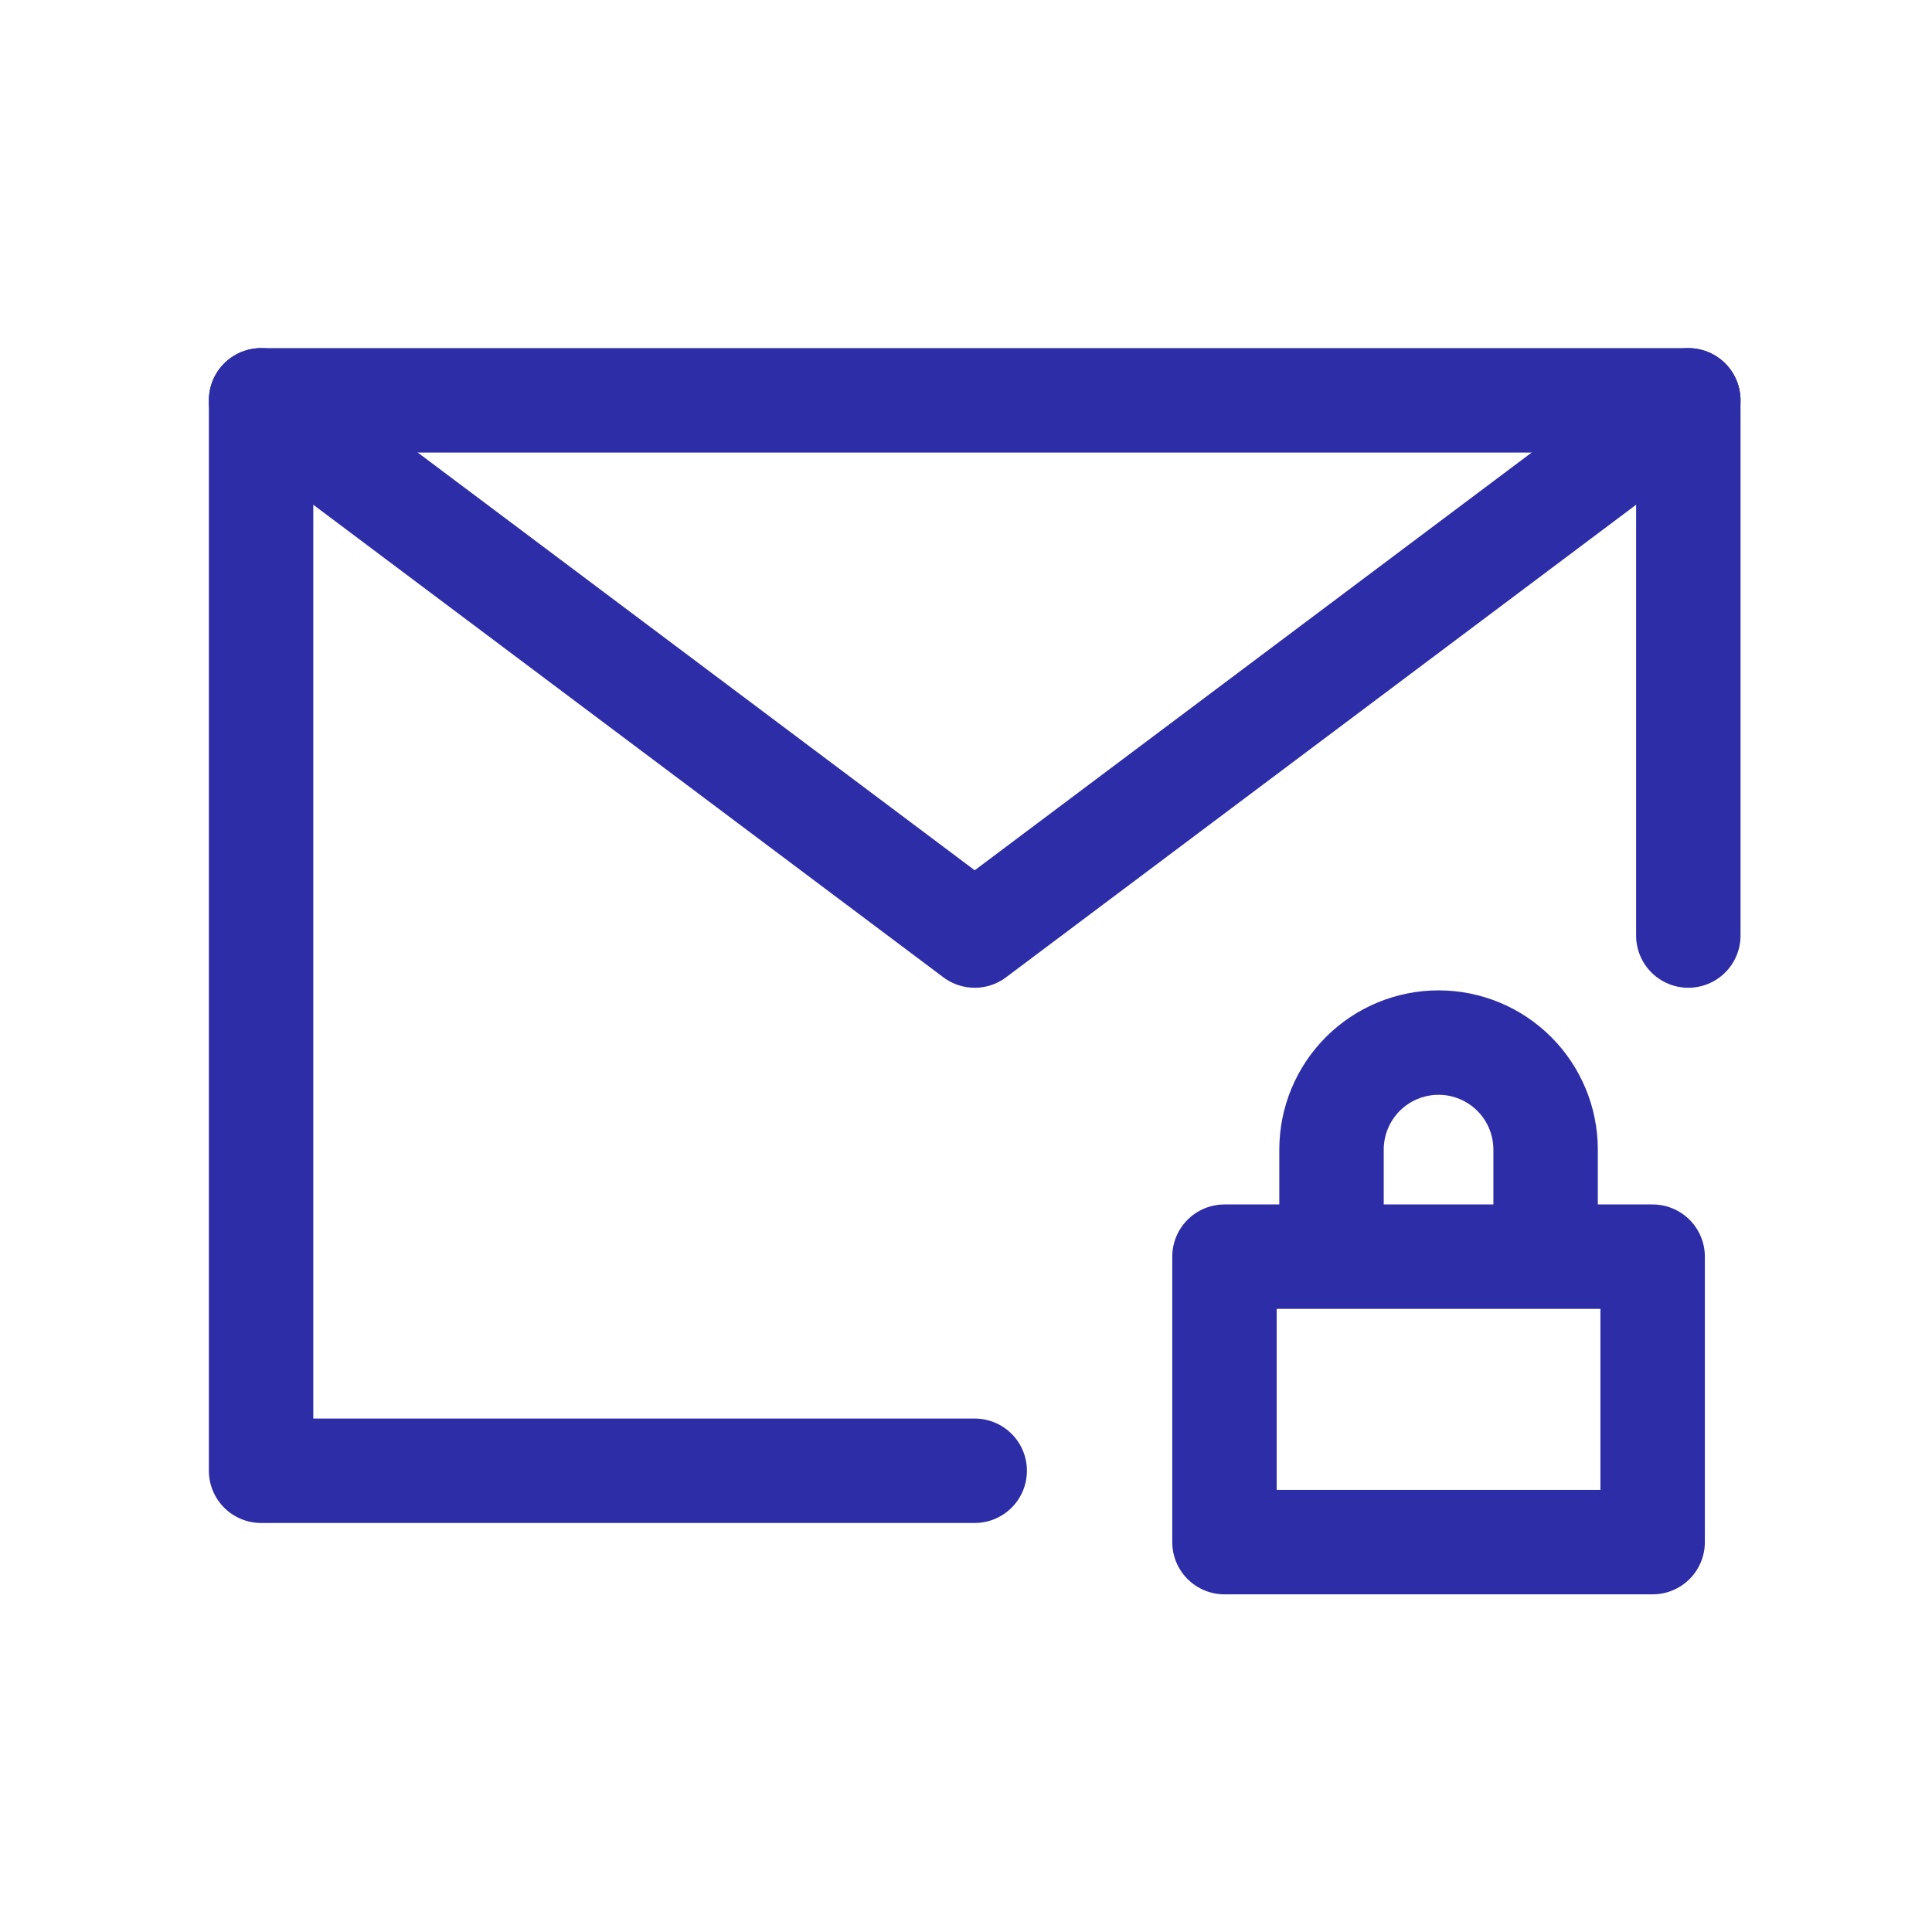 <svg width="111" height="111" viewBox="0 0 111 111" fill="none" xmlns="http://www.w3.org/2000/svg">
<path d="M97 53.75V23H15V84.5H56" stroke="#2D2DA8" stroke-width="6" stroke-linecap="round" stroke-linejoin="round"/>
<path d="M15 23L56 53.75L97 23M88.8 72.2V66.05C88.8 64.419 88.152 62.855 86.999 61.701C85.845 60.548 84.281 59.9 82.65 59.9C81.019 59.9 79.455 60.548 78.301 61.701C77.148 62.855 76.5 64.419 76.5 66.05V72.2M70.35 72.2H94.95V88.6H70.35V72.2Z" stroke="#2D2DA8" stroke-width="6" stroke-linecap="round" stroke-linejoin="round"/>
</svg>
